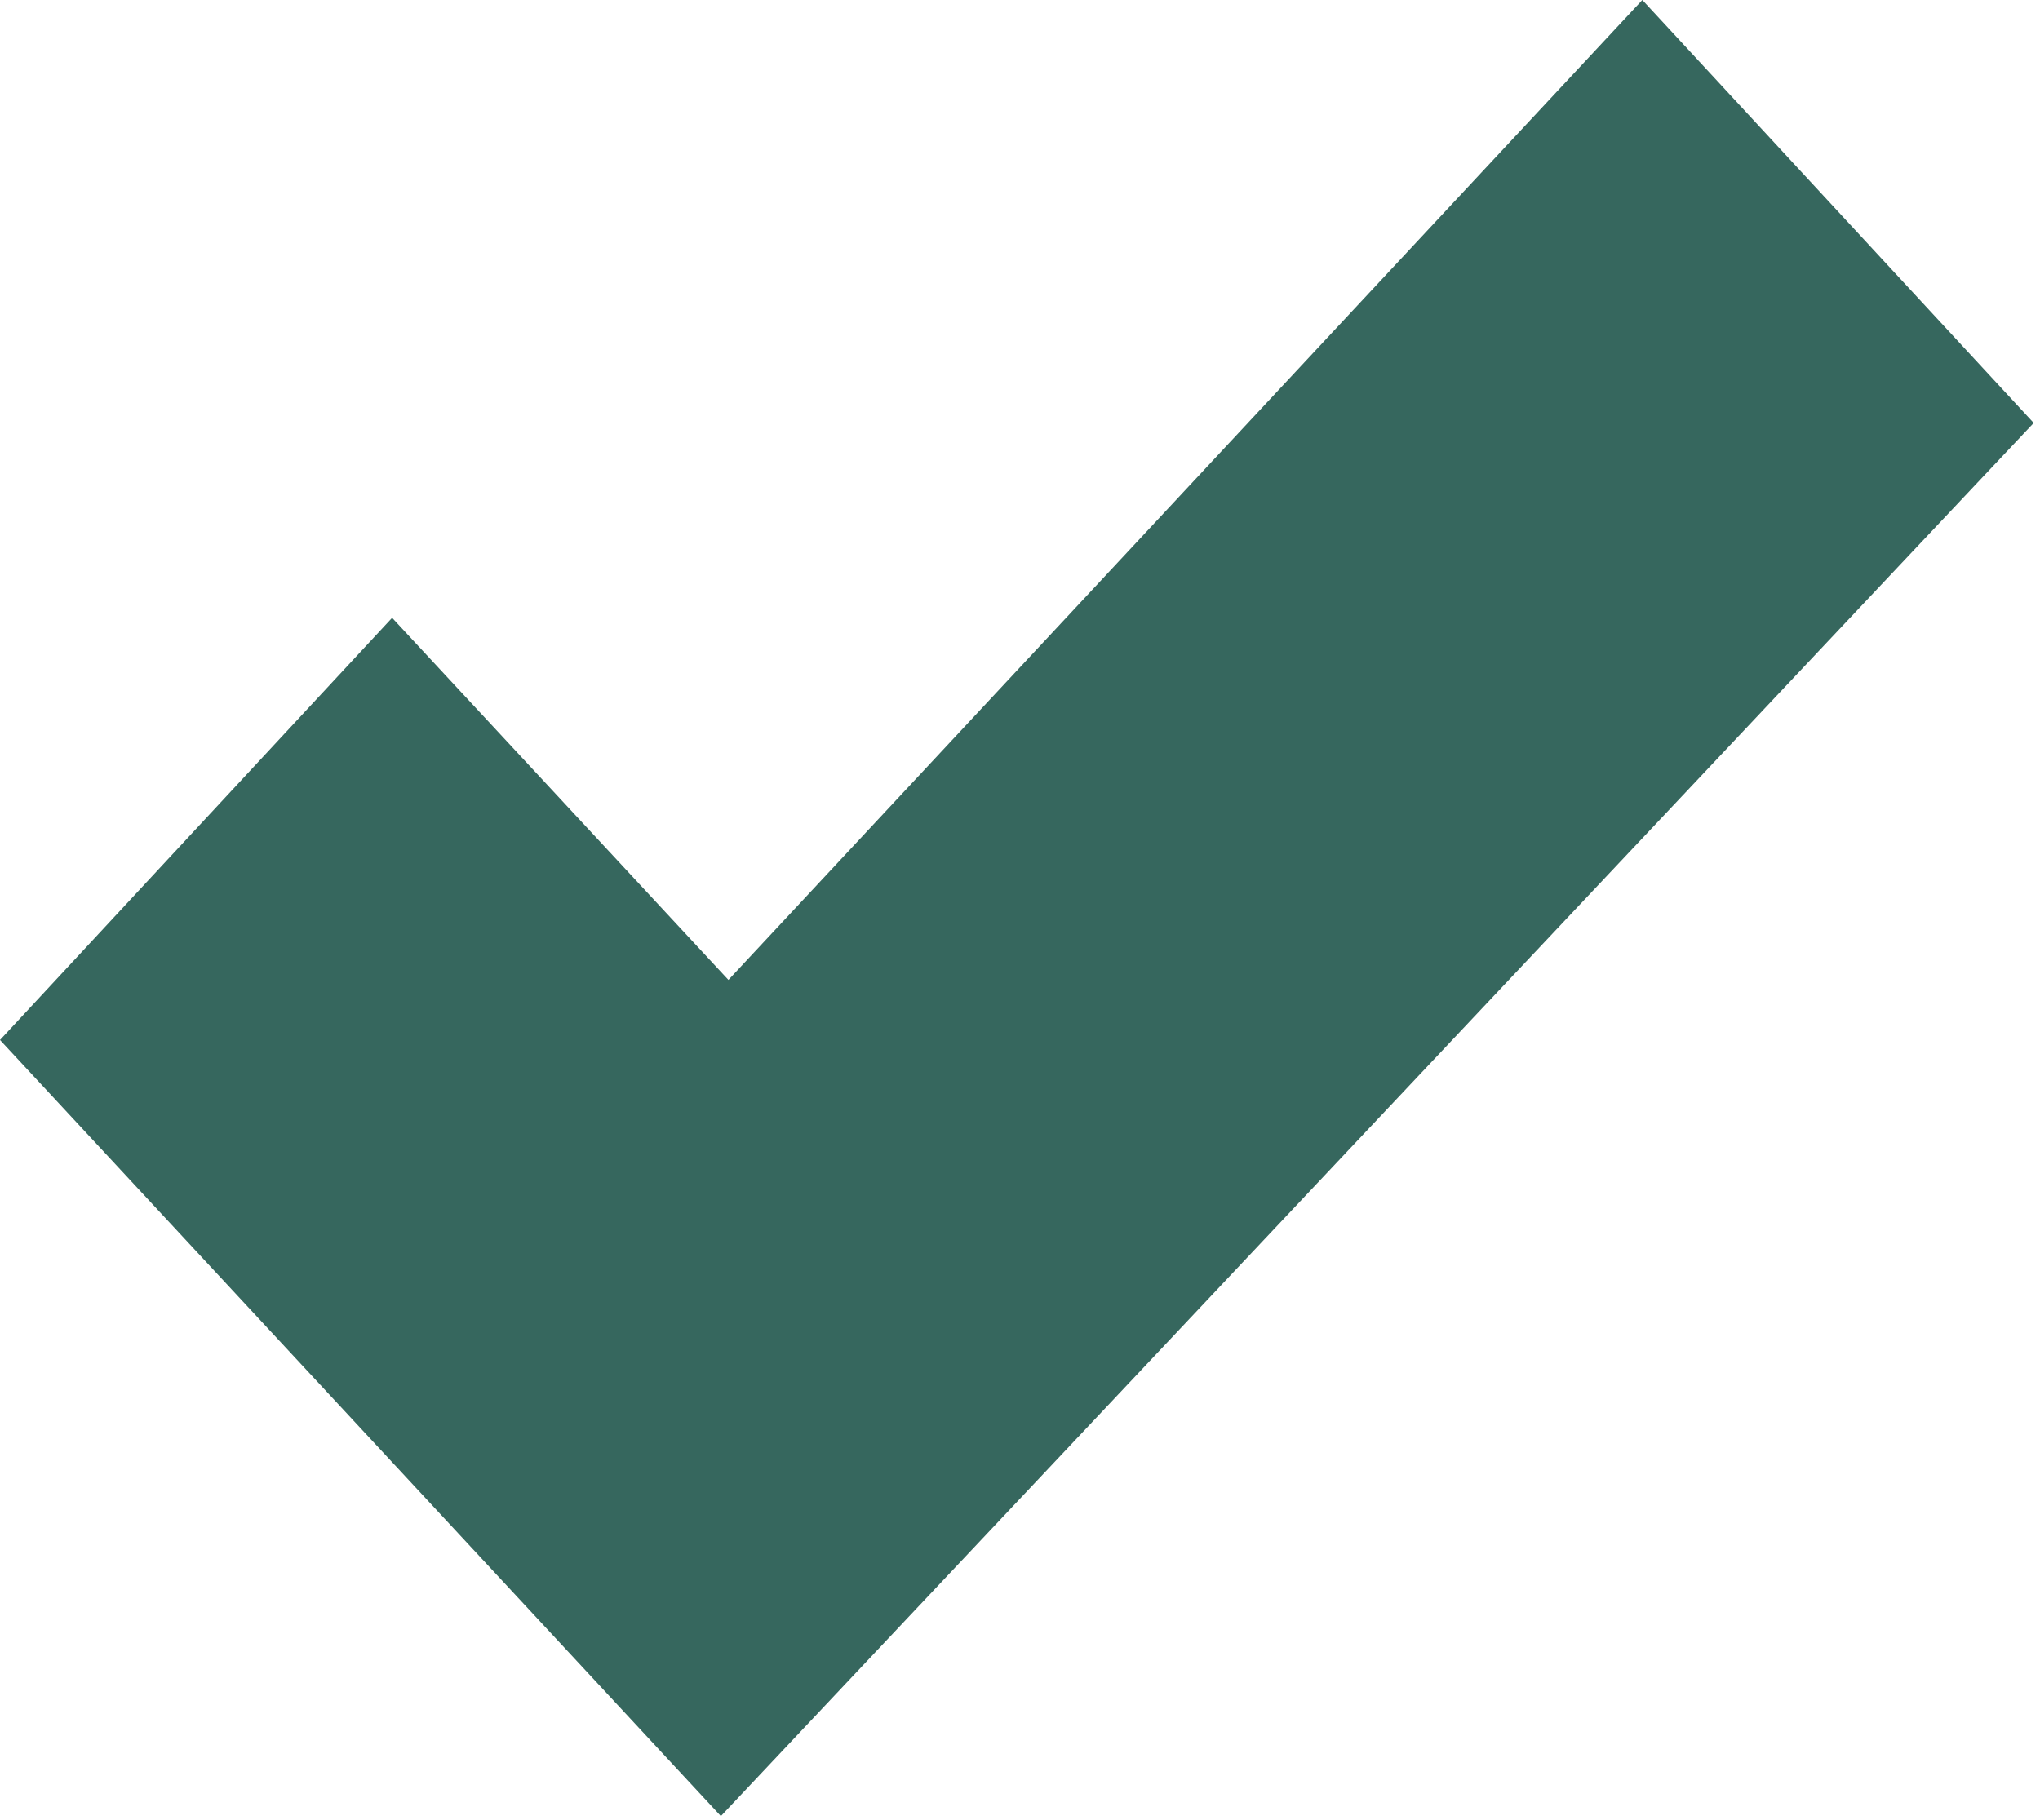 <?xml version="1.0" encoding="UTF-8"?> <svg xmlns="http://www.w3.org/2000/svg" width="130" height="116" viewBox="0 0 130 116" fill="none"> <path fill-rule="evenodd" clip-rule="evenodd" d="M46.419 62.462L104.659 0L129.598 26.961L45.938 115.763L0 66.291L24.988 39.381L46.419 62.462Z" fill="#36675E"></path> </svg> 